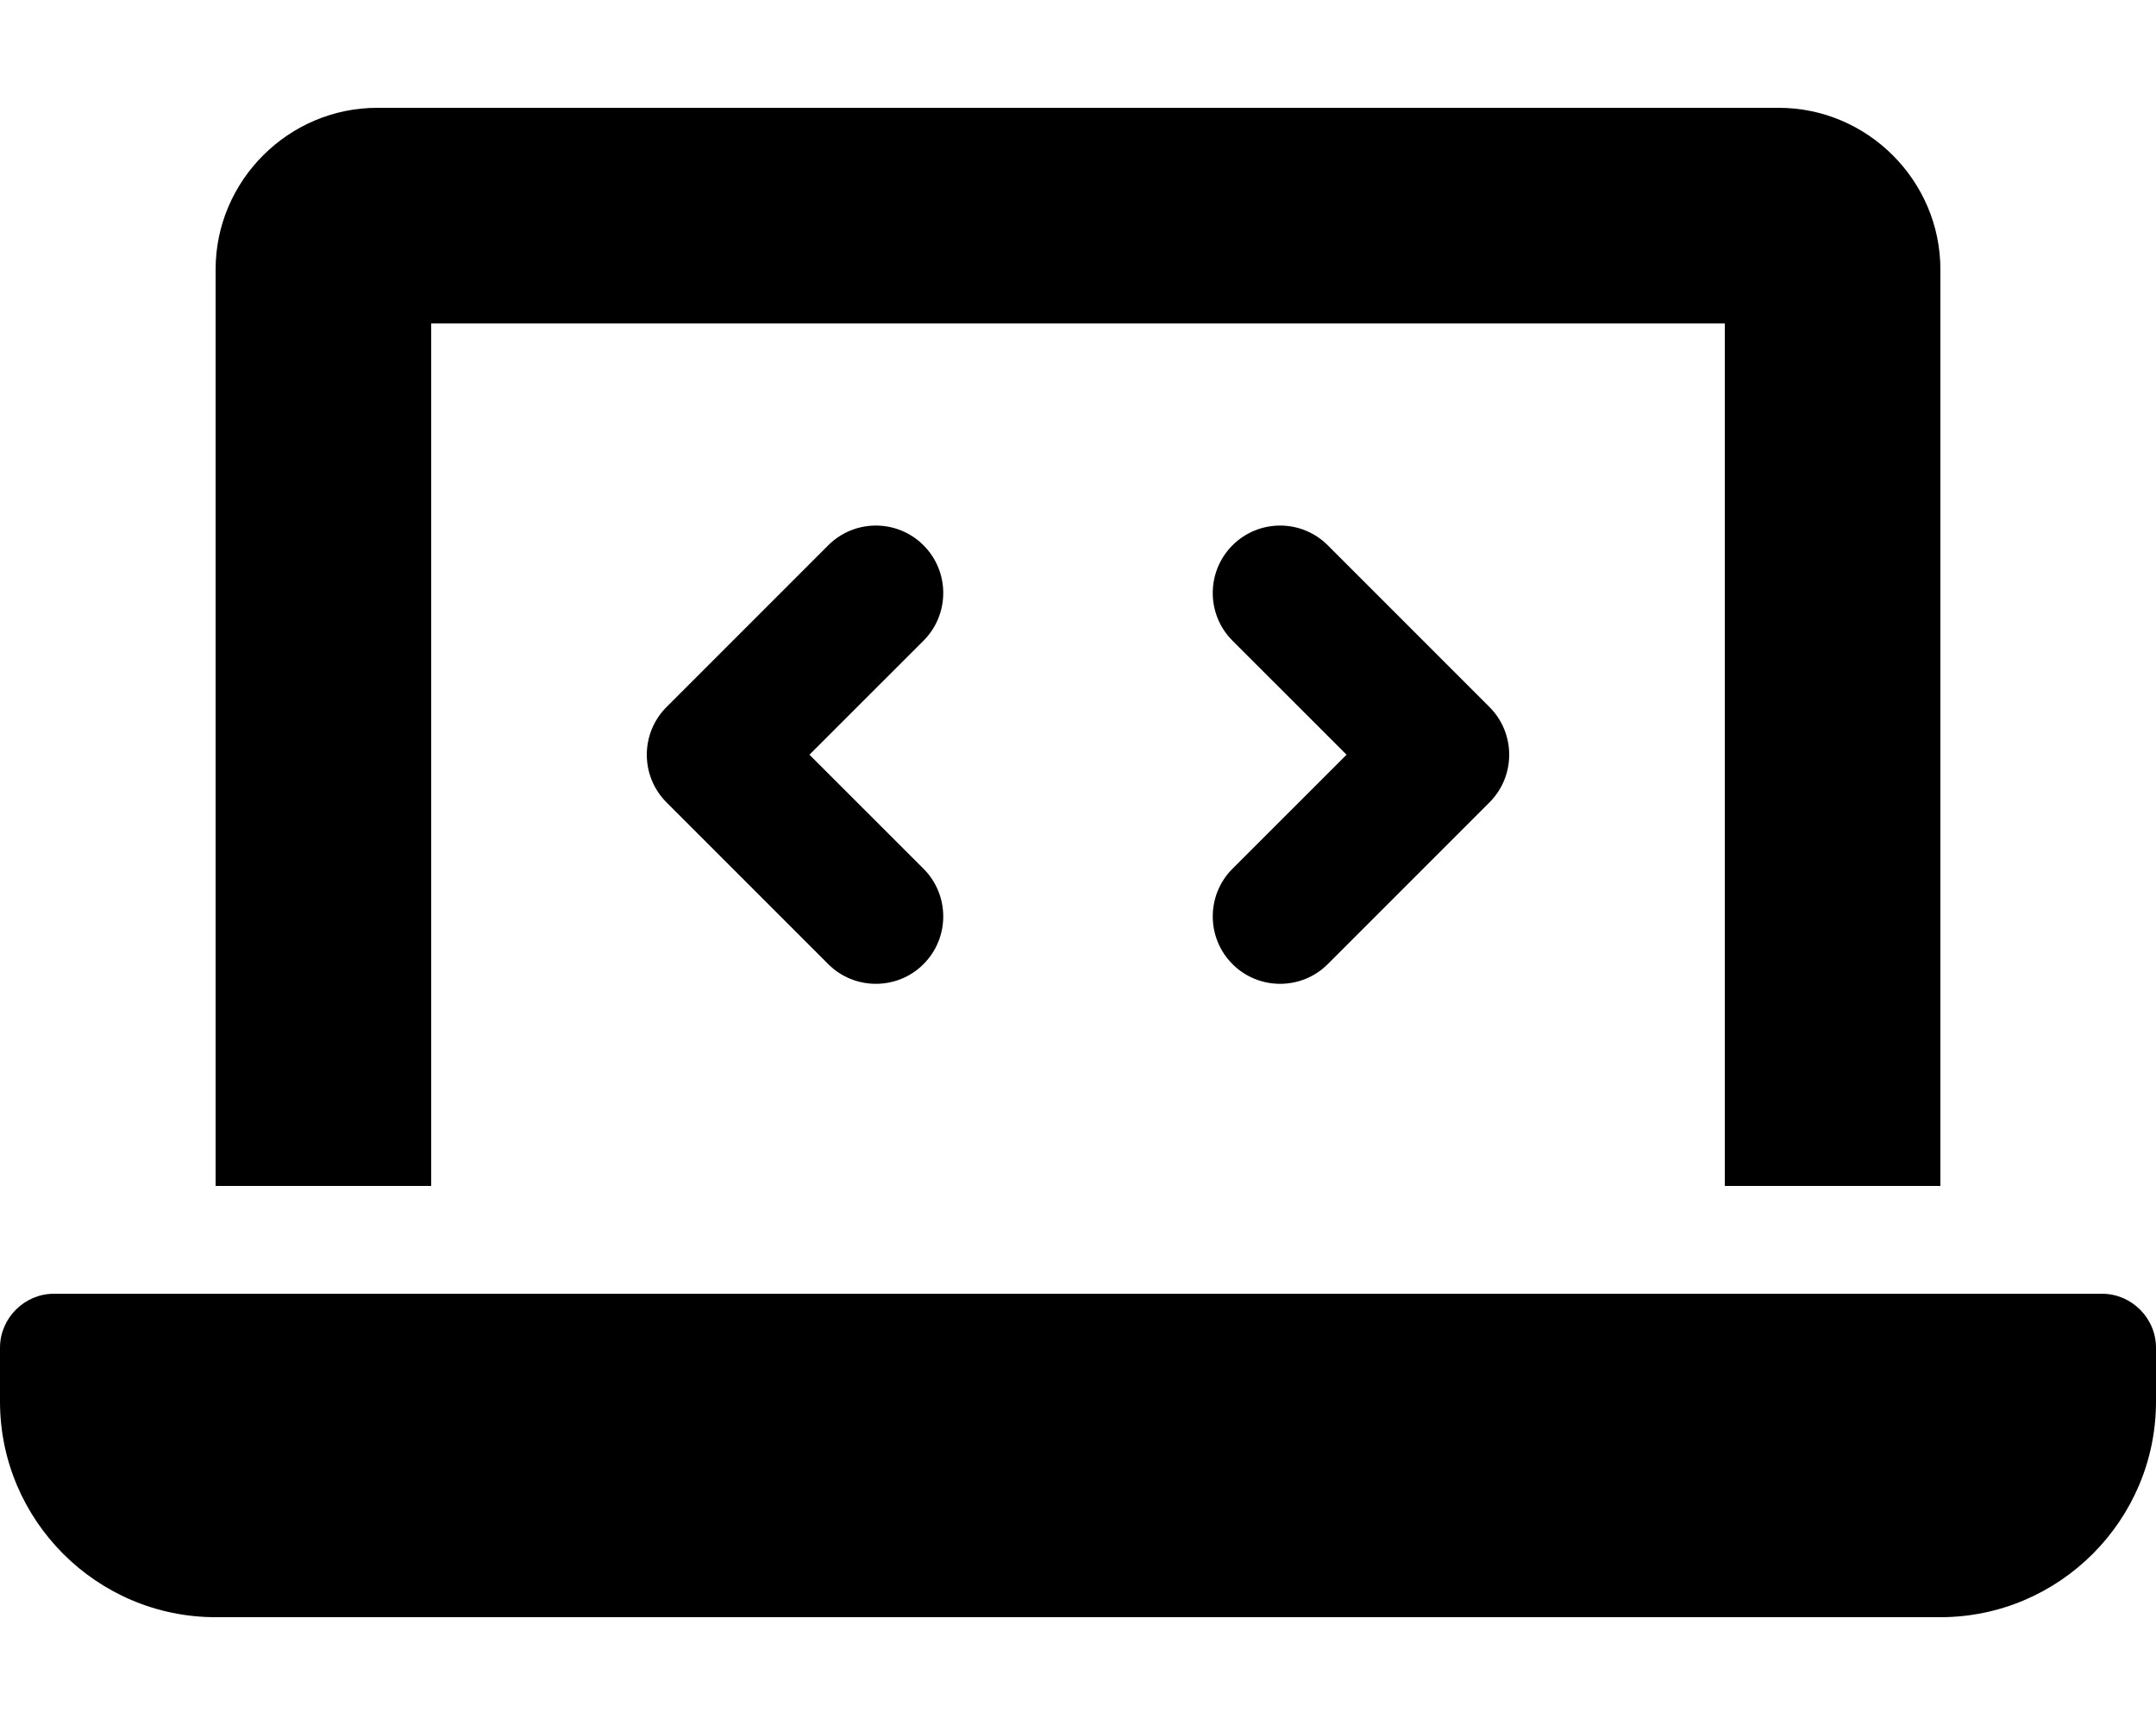 <svg xmlns="http://www.w3.org/2000/svg" viewBox="0 0 640 512"><!-- Font Awesome Pro 6.0.0-alpha2 by @fontawesome - https://fontawesome.com License - https://fontawesome.com/license (Commercial License) --><path d="M128 96H512V352H576V80C576 53.625 554.375 32 528 32H112C85.625 32 64 53.625 64 80V352H128V96ZM624 384H16C7.25 384 0 391.25 0 400V416C0 451.25 28.75 480 64 480H576C611.25 480 640 451.25 640 416V400C640 391.25 632.75 384 624 384ZM365.859 286.164C369.766 290.07 374.875 292.008 380 292.008S390.234 290.07 394.141 286.164L442.141 238.164C449.953 230.352 449.953 217.664 442.141 209.852L394.141 161.851C386.328 154.039 373.672 154.039 365.859 161.851C358.047 169.664 358.047 182.351 365.859 190.164L399.719 224.008L365.859 257.852C358.047 265.664 358.047 278.352 365.859 286.164ZM274.141 161.851C266.328 154.039 253.672 154.039 245.859 161.851L197.859 209.852C190.047 217.664 190.047 230.352 197.859 238.164L245.859 286.164C249.766 290.07 254.875 292.008 260 292.008S270.234 290.07 274.141 286.164C281.953 278.352 281.953 265.664 274.141 257.852L240.281 224.008L274.141 190.164C281.953 182.351 281.953 169.664 274.141 161.851Z"/></svg>
